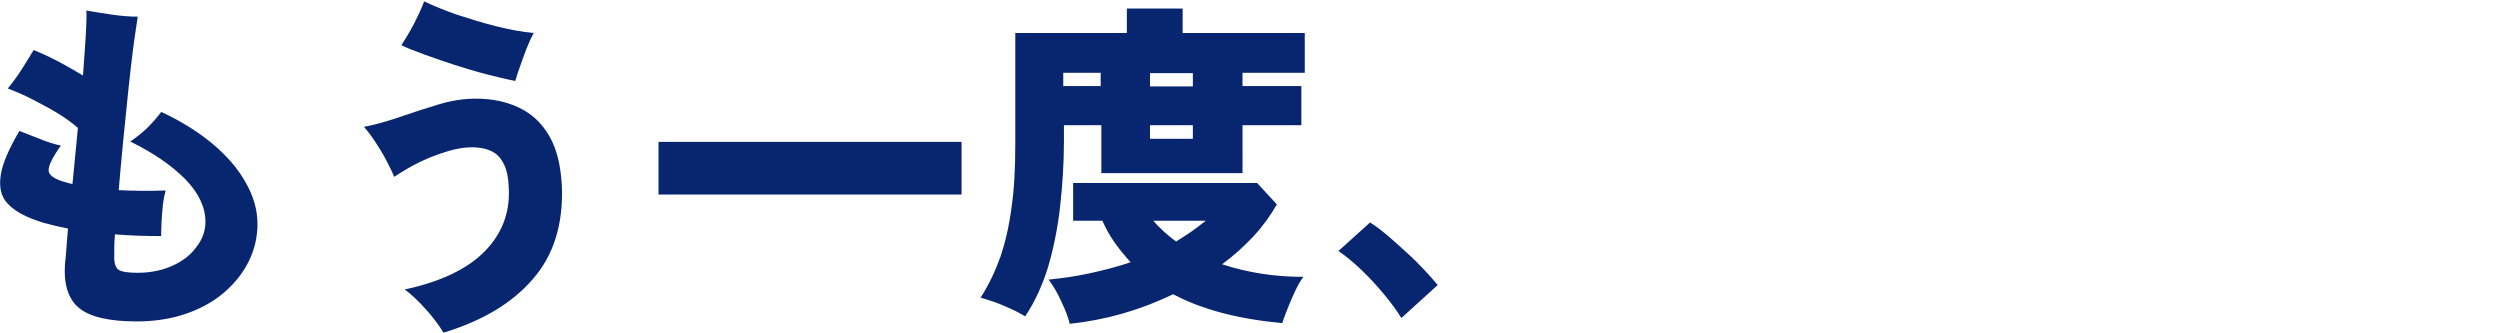 <?xml version="1.0" encoding="utf-8"?>
<!-- Generator: Adobe Illustrator 27.0.0, SVG Export Plug-In . SVG Version: 6.00 Build 0)  -->
<svg version="1.1" id="レイヤー_1" xmlns="http://www.w3.org/2000/svg" xmlns:xlink="http://www.w3.org/1999/xlink" x="0px"
	 y="0px" viewBox="0 0 735 98" enable-background="new 0 0 735 98" xml:space="preserve">
<g>
	<g>
		<path fill="#082670" d="M62.4,42.2c-4.2-3.5-9.2-6.6-15-9.3c-1.1,1.5-2.5,3.1-4.2,4.8c-1.7,1.6-3.4,2.9-4.9,3.9
			c6.7,3.3,12,6.9,16.1,11c4,4.1,6,8.3,6,12.6c0,2.5-0.8,5-2.5,7.2c-1.6,2.3-3.9,4.2-6.9,5.6c-3,1.4-6.5,2.2-10.6,2.2
			c-2.9,0-4.8-0.3-5.7-1c-0.8-0.7-1.2-2-1.1-4.1c0-0.7,0-1.6,0-2.7c0-1.1,0.1-2.2,0.2-3.5c2.3,0.2,4.6,0.3,6.9,0.4
			c2.3,0.1,4.5,0.1,6.7,0.1c0-1.2,0-2.6,0.1-4.2c0.1-1.6,0.2-3.3,0.4-5c0.2-1.7,0.5-3.1,0.8-4.2c-2.3,0.1-4.6,0.1-6.9,0.1
			c-2.4,0-4.7-0.1-6.9-0.2c0.4-4.5,0.8-9.3,1.3-14.3c0.5-5,1-10,1.5-14.8c0.5-4.8,1-9.1,1.5-13c0.5-3.8,1-6.8,1.3-8.9
			c-2.3,0-4.9-0.2-7.6-0.6c-2.7-0.4-5.2-0.8-7.5-1.2c0.1,1.7,0,4.2-0.2,7.6c-0.2,3.4-0.5,7.2-0.8,11.5c-2.5-1.5-5.1-3-7.8-4.4
			c-2.7-1.4-5-2.4-6.7-3.1C9,16.2,7.9,18,6.5,20.2c-1.4,2.2-2.8,4.1-4.2,5.8c2.3,0.9,4.7,1.9,7.2,3.2c2.5,1.3,5,2.6,7.3,4
			c2.3,1.4,4.4,2.9,6.1,4.4c-0.3,2.8-0.5,5.6-0.8,8.3c-0.3,2.8-0.5,5.5-0.8,8.2c-0.7-0.1-1.2-0.3-1.6-0.4c-3.5-0.9-5.3-2.1-5.4-3.5
			c-0.1-1.4,1.1-3.9,3.6-7.4c-1.9-0.4-3.8-1-5.8-1.8c-2-0.8-4.1-1.6-6.4-2.5c-3.1,5.3-5,9.6-5.5,13.1c-0.5,3.4,0.1,6.2,2,8.2
			c1.8,2,4.7,3.7,8.5,5c1.3,0.5,2.8,0.9,4.4,1.3c1.6,0.4,3.3,0.8,4.9,1.1c-0.2,2.3-0.4,4.4-0.5,6.2c-0.1,1.8-0.3,3.2-0.4,4.2
			c-0.4,6.1,1,10.4,4.2,13c3.2,2.6,8.9,3.9,16.9,3.9c5.4,0,10.3-0.8,14.6-2.3c4.3-1.5,8.1-3.6,11.2-6.3c3.1-2.7,5.5-5.7,7.2-9.2
			c1.7-3.5,2.5-7.1,2.5-10.9c0-4.1-1.2-8.2-3.5-12.2C69.9,49.5,66.7,45.8,62.4,42.2z M161.5,40c-2.2-3.8-5.1-6.5-8.8-8.3
			c-3.7-1.8-8-2.7-12.8-2.7c-3.3,0-6.9,0.5-10.6,1.6c-3.7,1.1-7.4,2.3-11.2,3.6c-3.8,1.3-7.4,2.4-11.1,3.1c0.9,1,2,2.4,3.2,4.2
			c1.2,1.8,2.3,3.6,3.3,5.5c1,1.9,1.8,3.5,2.4,5c2.4-1.6,4.9-3.1,7.6-4.4c2.7-1.3,5.4-2.3,8-3.1c2.6-0.8,5-1.2,7.2-1.2
			c2.1,0,3.9,0.3,5.5,1c1.6,0.7,2.9,1.9,3.8,3.7c1,1.8,1.5,4.3,1.6,7.6c0.3,7.1-2.1,13.2-7.1,18.3c-5,5.1-12.8,8.9-23.5,11.2
			c1.5,1.1,3,2.5,4.5,4c1.5,1.6,2.9,3.1,4.1,4.7c1.2,1.5,2.1,2.9,2.8,4c11.5-3.5,20.2-8.7,26.3-15.8c6.1-7,8.9-16.1,8.5-27.1
			C164.9,48.7,163.7,43.8,161.5,40z M133.4,19c3.2,1,6.3,2,9.5,2.8c3.1,0.8,6,1.5,8.6,2c0.3-1.2,0.8-2.6,1.4-4.3
			c0.6-1.7,1.2-3.4,1.9-5.2c0.7-1.8,1.4-3.3,2.1-4.6c-3.4-0.3-7.1-1-11.1-2c-4-1-7.8-2.2-11.5-3.4c-3.7-1.3-6.9-2.6-9.6-3.9
			c-0.7,1.9-1.7,4.1-3,6.6c-1.3,2.5-2.6,4.6-3.7,6.3c1.7,0.8,3.9,1.7,6.7,2.7S130.3,18,133.4,19z M193.6,57.2h89.1V41.7h-89.1V57.2z
			 M368.5,69.5c2.7-2.9,5-6.1,6.9-9.4l-5.8-6.3h-54.1v11.1h8.6c1,2.3,2.2,4.4,3.6,6.4c1.4,2,3,3.9,4.7,5.8
			c-3.8,1.3-7.7,2.3-11.8,3.2c-4.1,0.9-8.2,1.5-12.3,1.9c1.4,1.9,2.7,4.1,3.8,6.6c1.2,2.5,2,4.7,2.4,6.4c10.5-1.1,20.7-4,30.4-8.7
			c4.3,2.3,9.1,4.1,14.4,5.5c5.3,1.4,11.2,2.4,17.7,3c0.3-1.1,0.9-2.6,1.6-4.4c0.7-1.8,1.5-3.6,2.3-5.3c0.8-1.7,1.6-3,2.3-3.9
			c-8.3,0-16.3-1.2-23.9-3.7C362.8,75.1,365.8,72.4,368.5,69.5z M350.4,68c-1.5,1-3,2-4.6,3c-1.3-0.9-2.5-1.9-3.6-2.9
			c-1.1-1-2.2-2.1-3.1-3.2h15.4C353.2,65.9,351.8,67,350.4,68z M347.5,2.5h-16.2v7.2h-32.8V42c0,7.2-0.3,13.5-1.1,18.9
			c-0.7,5.4-1.8,10.2-3.2,14.4c-1.5,4.2-3.4,8.3-5.9,12.2c1.1,0.3,2.5,0.8,4.1,1.3c1.6,0.6,3.1,1.2,4.8,2c1.6,0.7,3,1.5,4.2,2.2
			c2.9-4.3,5.1-9.2,6.8-14.7c1.6-5.5,2.8-11.5,3.5-17.8c0.7-6.3,1.1-12.8,1.1-19.3v-4.4h11v14.1h41.5V36.8h17.3V25.3h-17.3v-3.9
			h18.3V9.7h-35.9V2.5z M323.6,25.3h-11v-3.9h11V25.3z M350.7,40.8h-12.6v-4h12.6V40.8z M350.7,21.5v3.9h-12.6v-3.9H350.7z
			 M418.7,79.3c-1.6-1.7-3.3-3.4-5.2-5.1c-1.9-1.8-3.8-3.4-5.6-5c-1.8-1.5-3.5-2.8-5.1-3.8l-9.3,8.4c2.2,1.5,4.4,3.3,6.8,5.6
			c2.3,2.2,4.5,4.6,6.5,7c2,2.4,3.8,4.8,5.2,7.1l10.7-9.7C421.6,82.5,420.3,81,418.7,79.3z"/>
	</g>
</g>
</svg>
